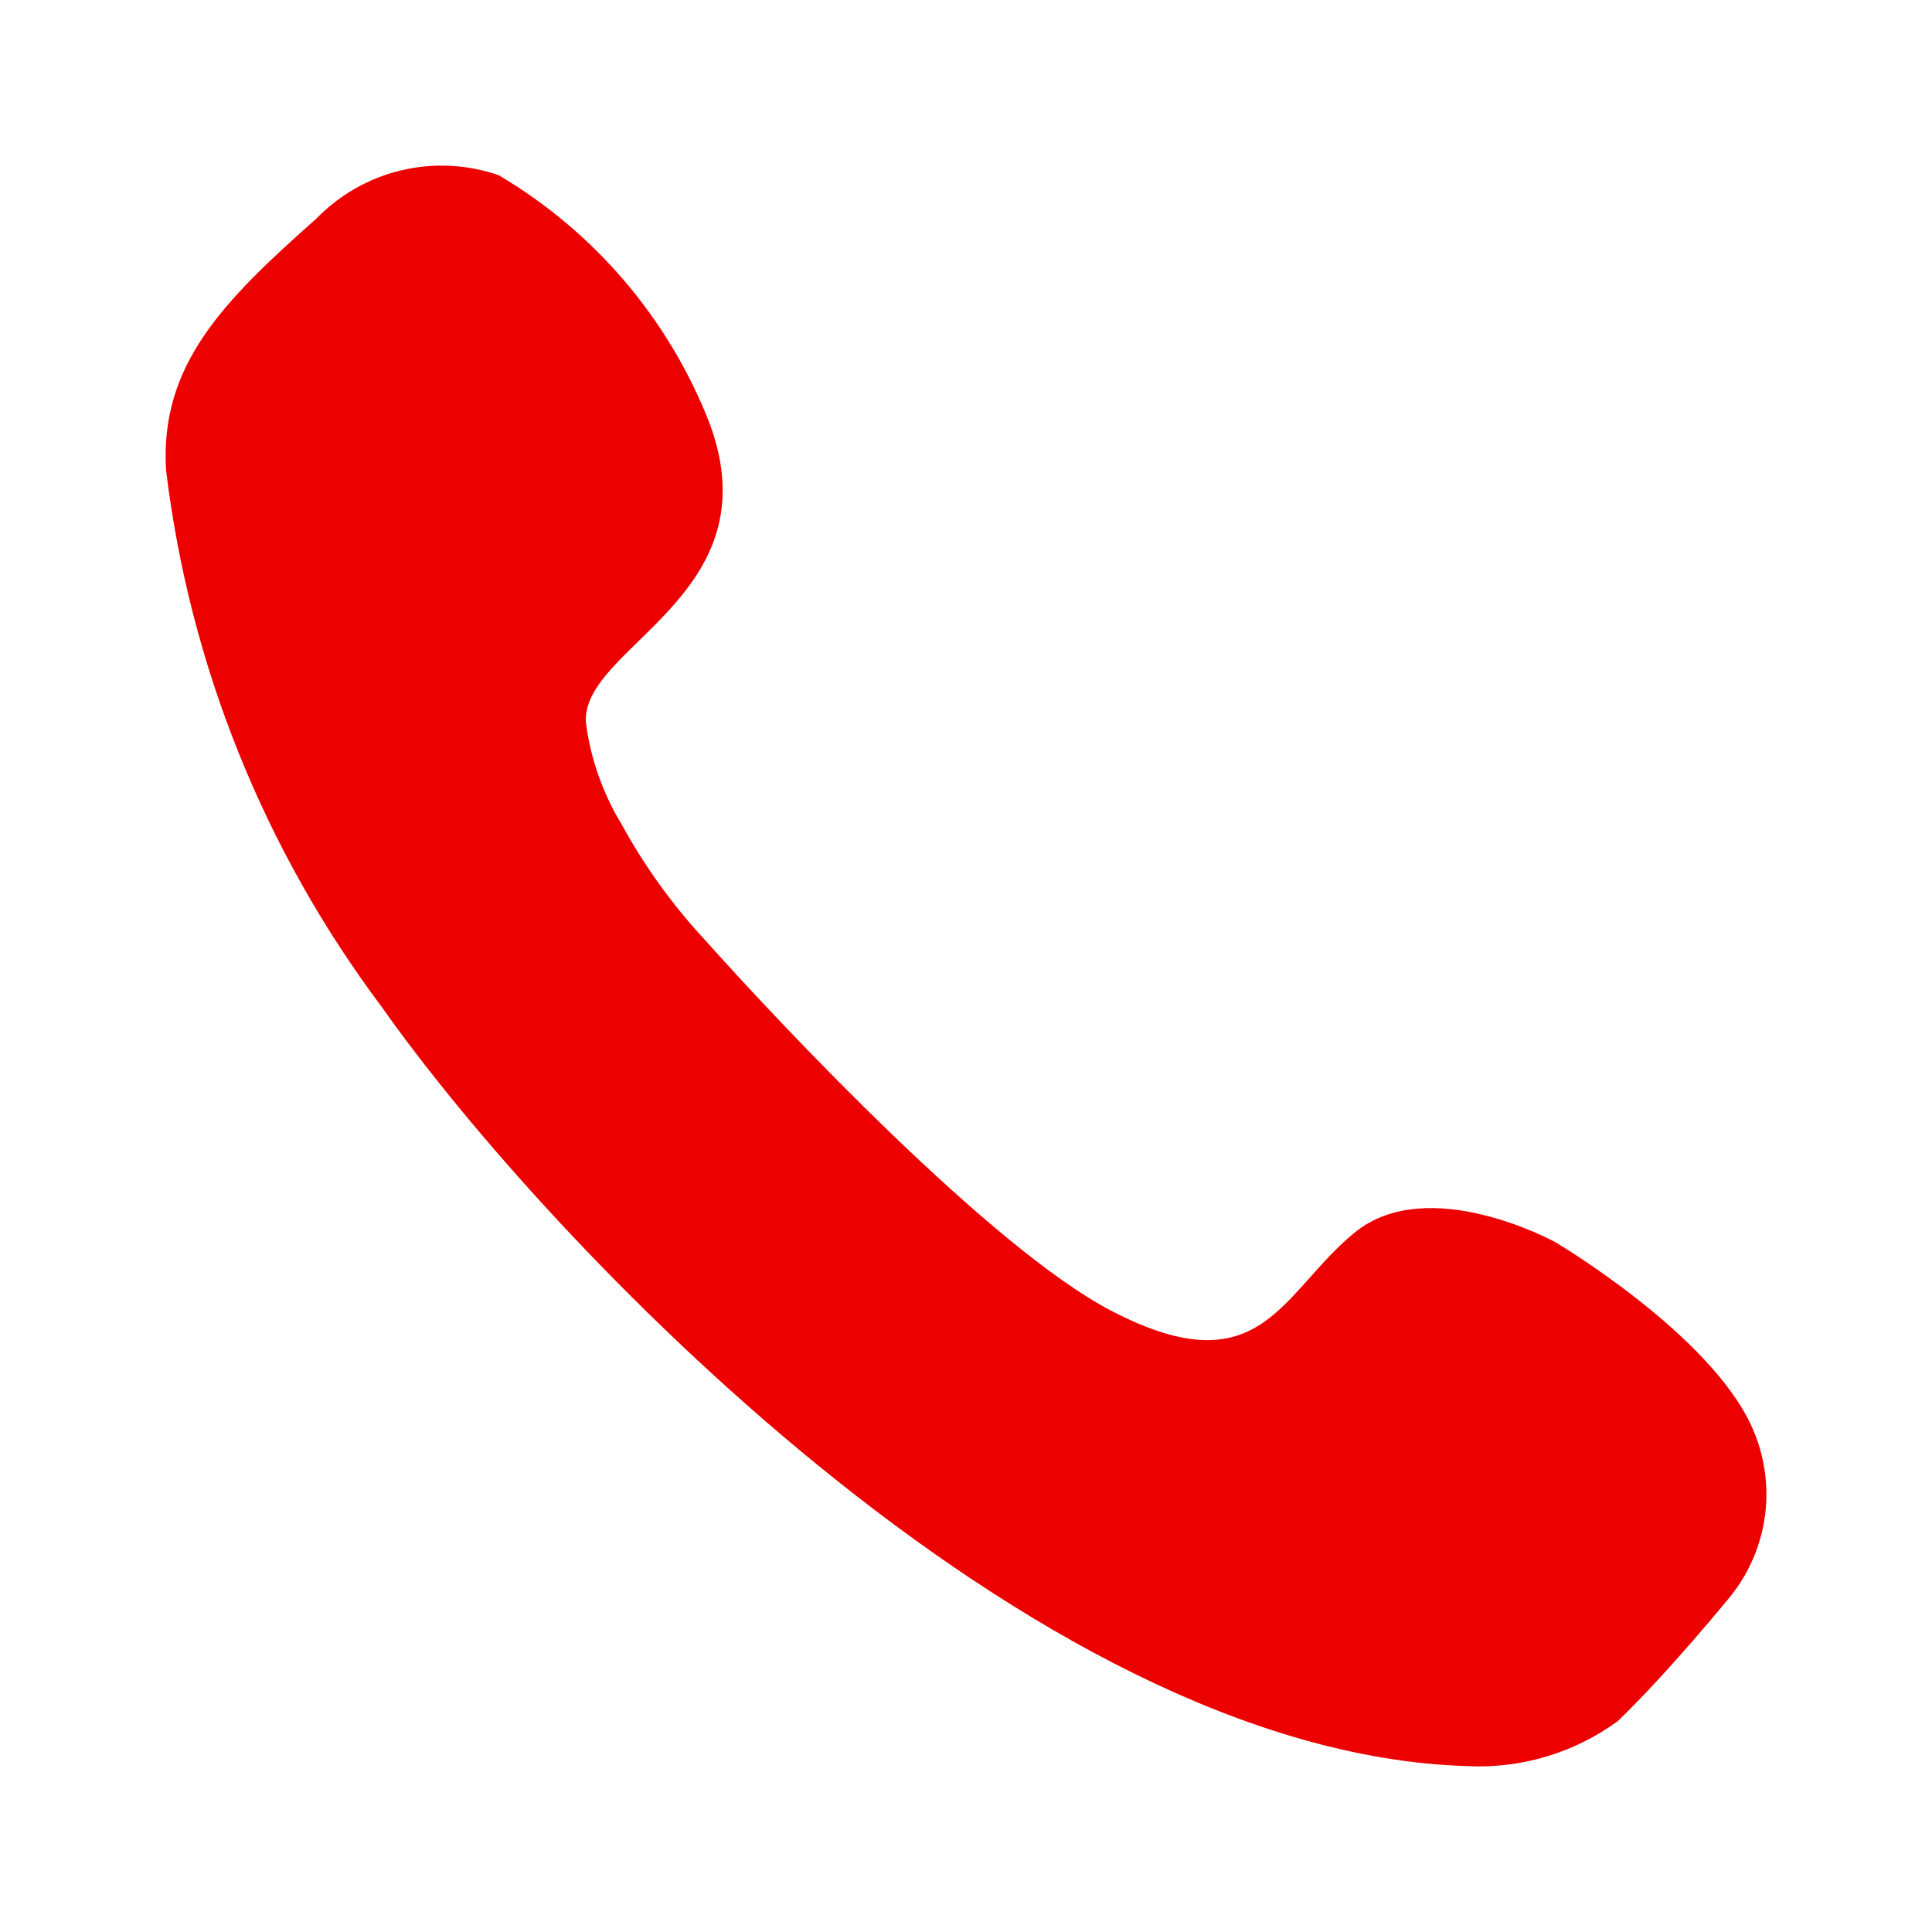<svg width="35" height="35" viewBox="0 0 35 35" fill="none" xmlns="http://www.w3.org/2000/svg">
<path d="M26.563 31.994C27.545 32.047 28.516 31.759 29.31 31.178C30.249 30.271 31.352 28.915 31.352 28.915C31.692 28.49 31.908 27.98 31.977 27.44C32.045 26.901 31.963 26.353 31.74 25.857C30.984 24.164 28.176 22.503 28.176 22.503C28.176 22.503 25.879 21.238 24.541 22.329C23.204 23.42 22.857 25.163 20.131 23.746C17.966 22.615 14.219 18.649 12.789 17.048C12.192 16.408 11.678 15.696 11.258 14.928C10.918 14.367 10.699 13.742 10.614 13.093C10.523 11.706 14.025 10.799 12.851 7.659C12.116 5.779 10.772 4.2 9.032 3.173C8.464 2.977 7.852 2.947 7.268 3.086C6.684 3.225 6.152 3.528 5.734 3.958C4.029 5.467 2.895 6.619 3.008 8.515C3.434 12.039 4.779 15.389 6.908 18.231C9.818 22.37 18.63 31.749 26.563 31.994Z" fill="#ec0000"/>
</svg>
